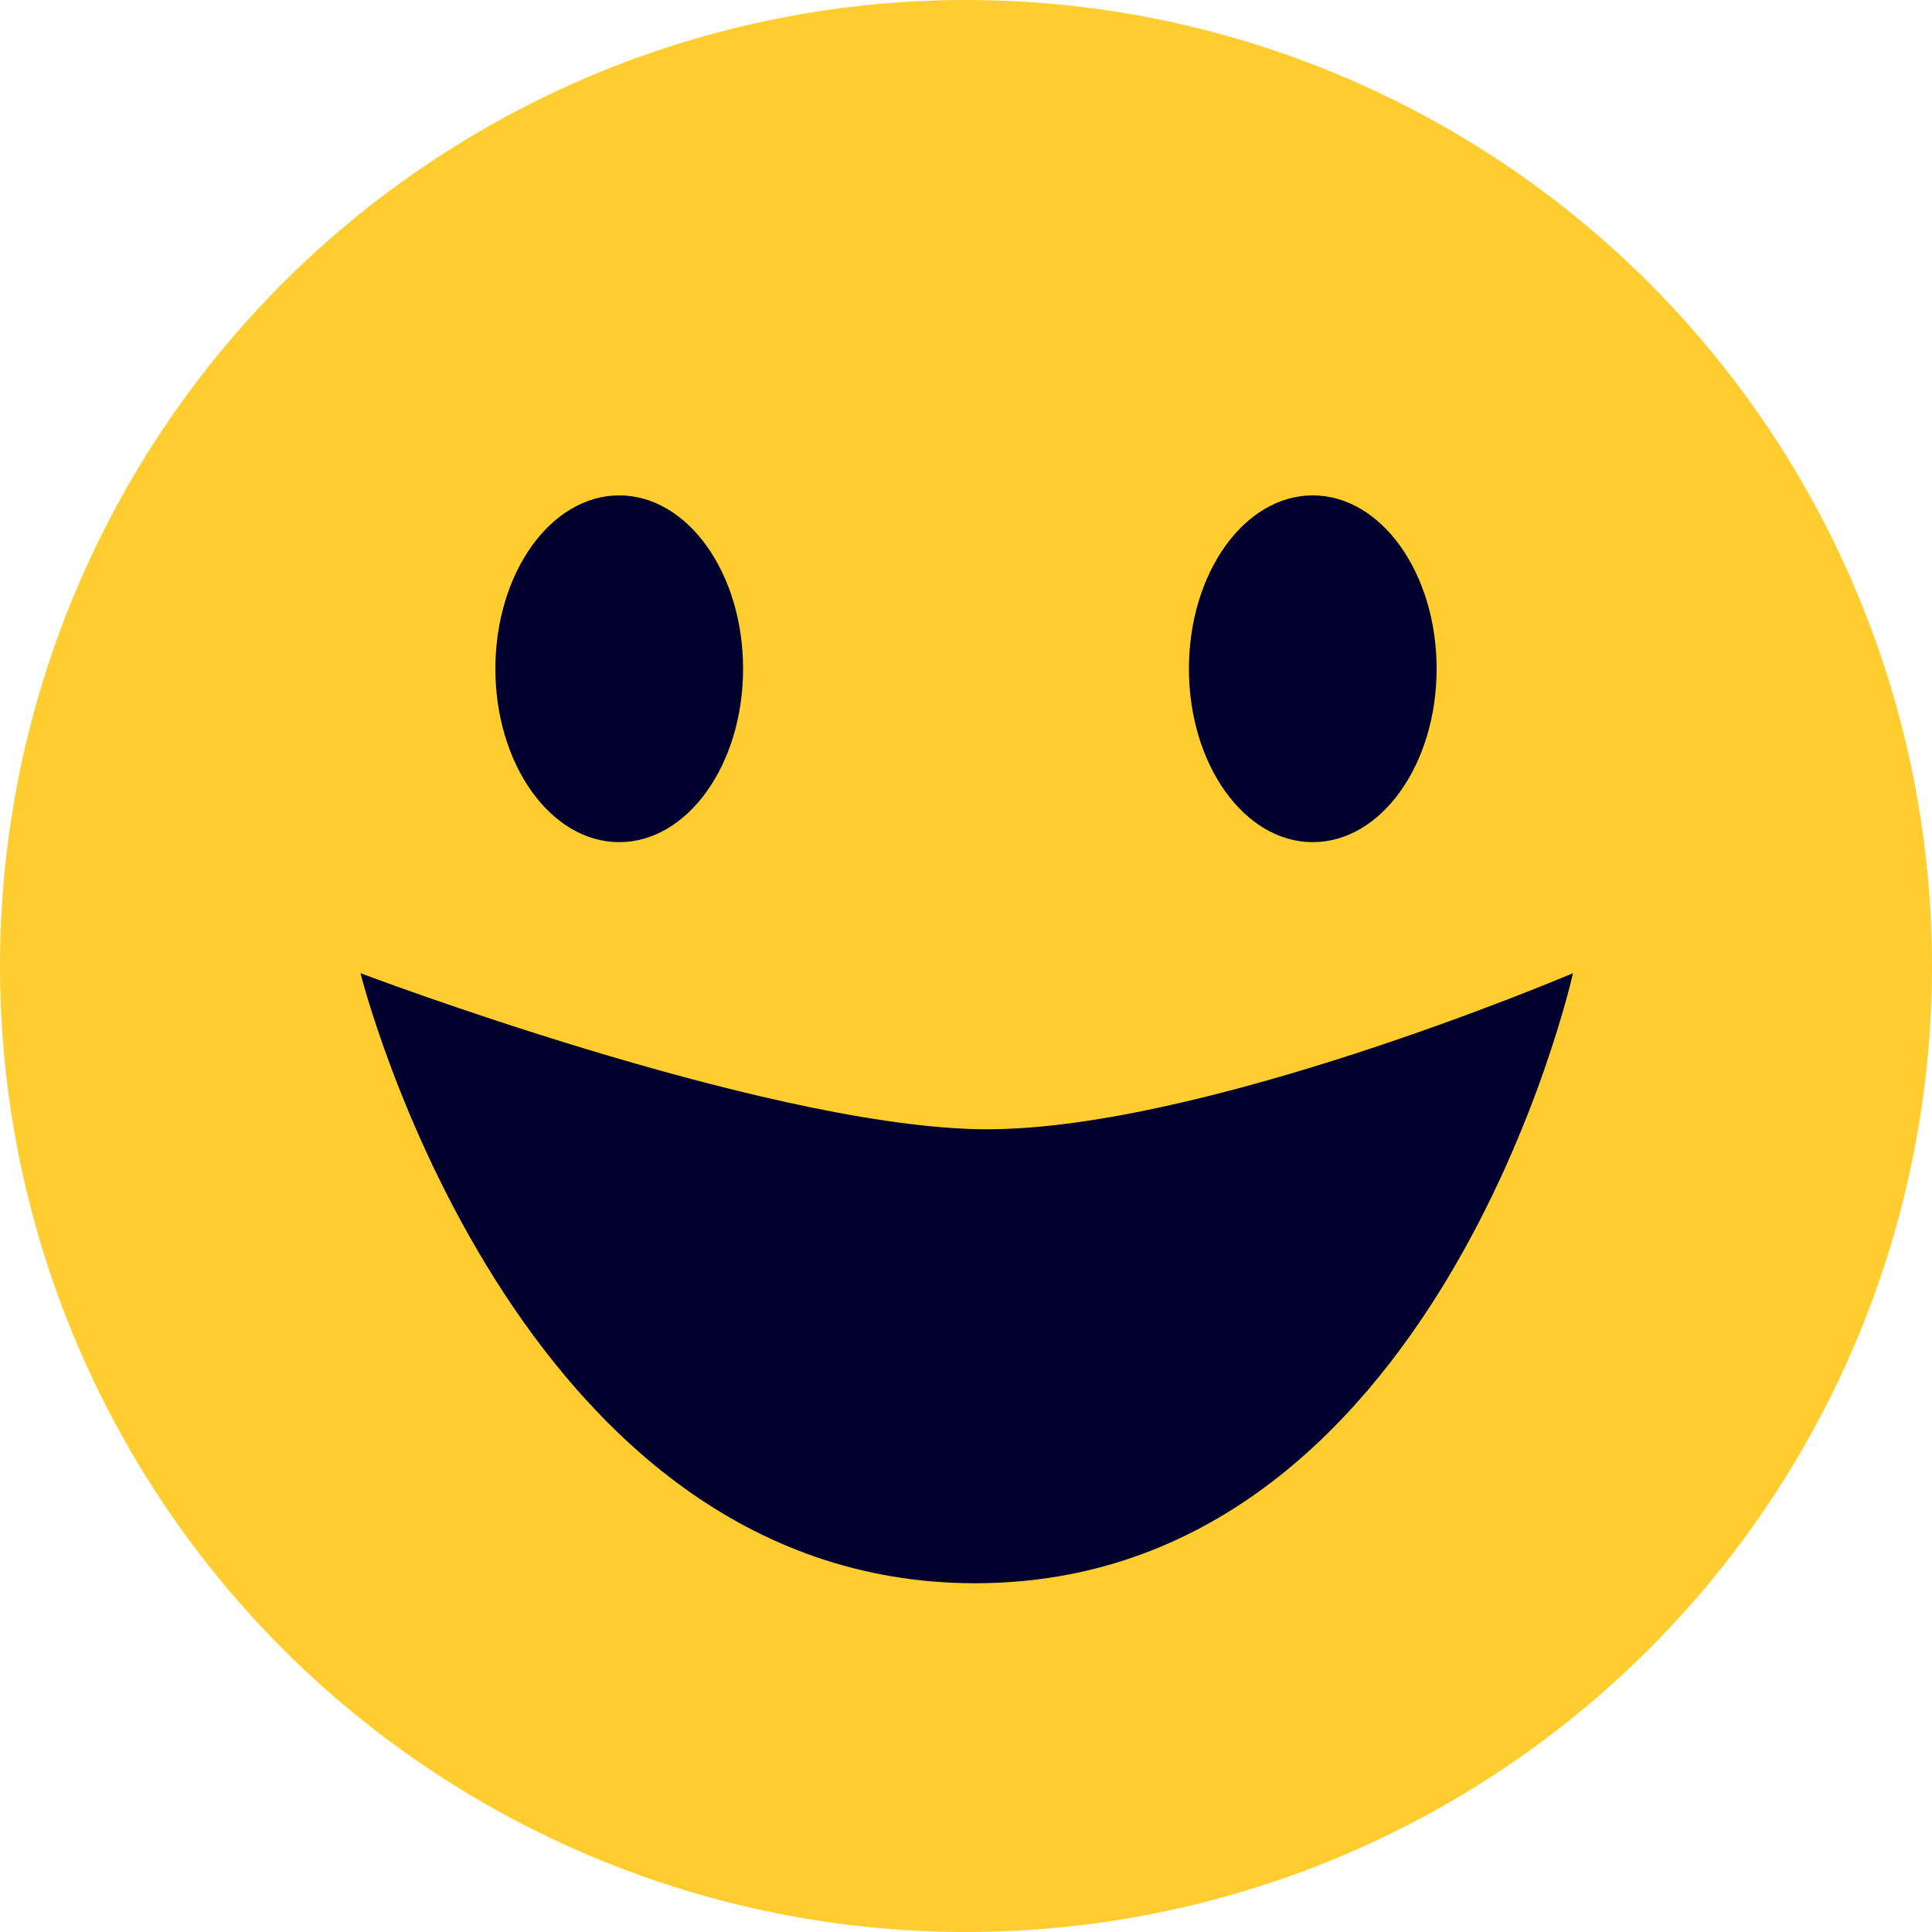 <svg xmlns="http://www.w3.org/2000/svg" width="39" height="39" viewBox="0 0 39 39">
  <g id="Group_65" data-name="Group 65" transform="translate(-1611 -934)">
    <circle id="Ellipse_25" data-name="Ellipse 25" cx="19.5" cy="19.5" r="19.5" transform="translate(1611 934)" fill="#ffcd30"/>
    <ellipse id="Ellipse_26" data-name="Ellipse 26" cx="2.5" cy="3.5" rx="2.5" ry="3.5" transform="translate(1621 944)" fill="#00012c"/>
    <ellipse id="Ellipse_27" data-name="Ellipse 27" cx="2.5" cy="3.5" rx="2.5" ry="3.5" transform="translate(1635 944)" fill="#00012c"/>
    <path id="Path_26" data-name="Path 26" d="M16549.277,953.645s8,3.032,12.41,3.148,12.066-3.148,12.066-3.148-2.725,12.315-12.066,12.315S16549.277,953.645,16549.277,953.645Z" transform="translate(-14931)" fill="#00012c"/>
  </g>
</svg>
